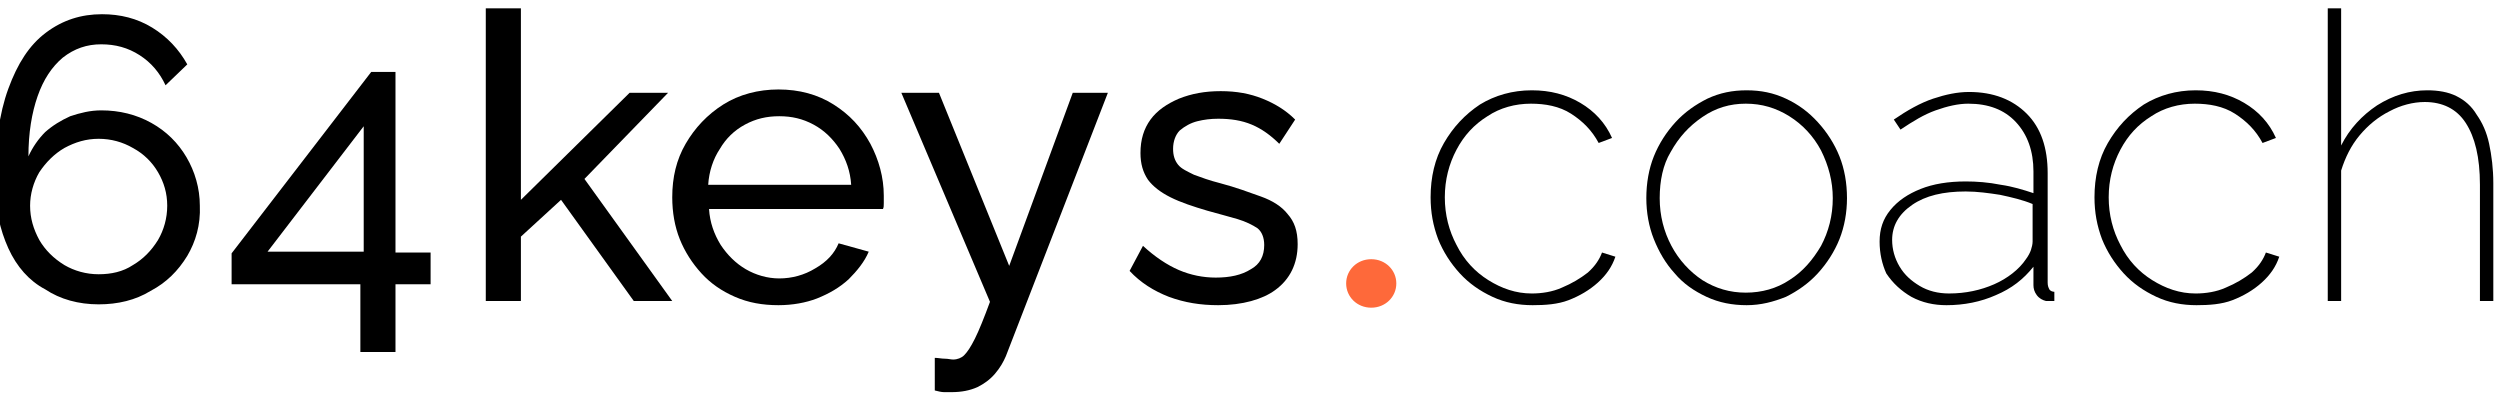 <?xml version="1.0" encoding="UTF-8"?>
<!-- Generator: Adobe Illustrator 27.0.1, SVG Export Plug-In . SVG Version: 6.00 Build 0)  -->
<svg xmlns="http://www.w3.org/2000/svg" xmlns:xlink="http://www.w3.org/1999/xlink" version="1.1" id="Ebene_1" x="0px" y="0px" viewBox="0 0 299 47" style="enable-background:new 0 0 299 47;" xml:space="preserve">
<style type="text/css">
	.st0{enable-background:new    ;}
	.st1{fill-rule:evenodd;clip-rule:evenodd;fill:#FE693A;}
</style>
<image style="display:none;overflow:visible;enable-background:new    ;" width="1524" height="426" id="Screenshot" transform="matrix(1 0 0 1 -613 -189)">
</image>
<image style="display:none;overflow:visible;enable-background:new    ;" width="299" height="47" id="Hintergrundebene">
</image>
<g class="st0">
	<path d="M22.4,30.6c-1.1,1.8-2.5,3.2-4.4,4.2c-1.8,1.1-3.9,1.6-6.2,1.6c-2.4,0-4.6-0.6-6.4-1.8C3.5,33.6,2,31.9,1,29.7   c-1-2.2-1.6-4.8-1.6-7.9c0-4.5,0.5-8.2,1.6-11.2c1.1-3,2.5-5.2,4.5-6.7s4.2-2.2,6.7-2.2c2.2,0,4.2,0.5,6,1.6   c1.8,1.1,3.2,2.6,4.2,4.4l-2.6,2.5c-0.7-1.5-1.7-2.7-3.1-3.6c-1.4-0.9-2.9-1.3-4.6-1.3c-1.7,0-3.2,0.5-4.6,1.6   c-1.3,1.1-2.3,2.6-3,4.6c-0.7,2-1.1,4.4-1.1,7.2c0.5-1.1,1.2-2.1,2-2.9c0.9-0.8,1.9-1.4,3-1.9c1.2-0.4,2.4-0.7,3.7-0.7   c2.2,0,4.2,0.5,6,1.5s3.2,2.4,4.2,4.1c1,1.7,1.6,3.7,1.6,5.8C24,26.9,23.4,28.9,22.4,30.6z M15.9,31.7c1.2-0.7,2.2-1.7,3-3   c0.7-1.2,1.1-2.6,1.1-4.1c0-1.5-0.4-2.8-1.1-4c-0.7-1.2-1.7-2.2-3-2.9c-1.2-0.7-2.6-1.1-4.1-1.1c-1.5,0-2.8,0.4-4.1,1.1   c-1.2,0.7-2.2,1.7-3,2.9c-0.7,1.2-1.1,2.6-1.1,4c0,1.5,0.4,2.8,1.1,4.1c0.7,1.2,1.7,2.2,3,3c1.2,0.7,2.6,1.1,4.1,1.1   C13.3,32.8,14.7,32.5,15.9,31.7z"></path>
</g>
<g class="st0">
	<path d="M43.1,42.1V34H27.7v-3.7L44.4,8.6h2.9v21.6h4.2V34h-4.2v8.1H43.1z M32,30.1h11.5v-15L32,30.1z"></path>
	<path d="M75.8,36l-8.7-12.1l-4.8,4.4V36h-4.2V1h4.2v22.9l13-12.8h4.6l-10,10.3L80.4,36H75.8z"></path>
</g>
<g class="st0">
	<path d="M93.1,36.5c-1.9,0-3.6-0.3-5.2-1c-1.6-0.7-2.9-1.6-4-2.8c-1.1-1.2-2-2.6-2.6-4.1s-0.9-3.2-0.9-5c0-2.4,0.5-4.5,1.6-6.4   c1.1-1.9,2.6-3.5,4.5-4.7c1.9-1.2,4.2-1.8,6.6-1.8c2.5,0,4.7,0.6,6.6,1.8s3.3,2.7,4.4,4.7c1,1.9,1.6,4,1.6,6.2c0,0.3,0,0.6,0,0.9   c0,0.3,0,0.5-0.1,0.7H84.8c0.1,1.6,0.6,3,1.4,4.3c0.8,1.2,1.8,2.2,3,2.9c1.2,0.7,2.6,1.1,4,1.1c1.5,0,3-0.4,4.3-1.2   c1.4-0.8,2.3-1.8,2.8-3l3.6,1c-0.5,1.2-1.4,2.3-2.4,3.3c-1.1,1-2.3,1.7-3.8,2.3C96.4,36.2,94.8,36.5,93.1,36.5z M84.7,22.1h17.1   c-0.1-1.6-0.6-3-1.4-4.3c-0.8-1.2-1.8-2.2-3.1-2.9s-2.6-1-4.1-1c-1.5,0-2.8,0.3-4.1,1s-2.3,1.7-3,2.9C85.3,19,84.8,20.5,84.7,22.1z   "></path>
	<path d="M111.8,42.8c0.4,0,0.8,0.1,1.2,0.1c0.4,0,0.7,0.1,1,0.1c0.5,0,1-0.2,1.3-0.5c0.4-0.4,0.8-1,1.3-2c0.5-1,1.1-2.5,1.8-4.4   l-10.6-25h4.5l8.4,20.7l7.6-20.7h4.2l-12.2,31.5c-0.3,0.7-0.7,1.4-1.3,2.1c-0.6,0.7-1.3,1.2-2.1,1.6c-0.9,0.4-1.9,0.6-3.1,0.6   c-0.3,0-0.6,0-0.9,0c-0.3,0-0.7-0.1-1.1-0.2V42.8z"></path>
	<path d="M145.7,36.5c-2.1,0-4-0.3-5.9-1c-1.8-0.7-3.4-1.7-4.7-3.1l1.6-3c1.4,1.3,2.9,2.3,4.3,2.9c1.4,0.6,2.9,0.9,4.4,0.9   c1.7,0,3.1-0.3,4.2-1c1.1-0.6,1.6-1.6,1.6-2.9c0-0.9-0.3-1.6-0.8-2c-0.6-0.4-1.4-0.8-2.4-1.1c-1-0.3-2.2-0.6-3.6-1   c-1.7-0.5-3.2-1-4.4-1.6c-1.2-0.6-2.1-1.3-2.7-2.1c-0.6-0.9-0.9-1.9-0.9-3.2c0-1.6,0.4-2.9,1.2-4c0.8-1.1,2-1.9,3.4-2.5   c1.5-0.6,3.1-0.9,5-0.9c1.9,0,3.5,0.3,5,0.9c1.5,0.6,2.8,1.4,3.9,2.5l-1.9,2.9c-1-1-2.1-1.8-3.3-2.3c-1.2-0.5-2.5-0.7-4-0.7   c-0.9,0-1.7,0.1-2.5,0.3c-0.8,0.2-1.5,0.6-2.1,1.1c-0.5,0.5-0.8,1.3-0.8,2.2c0,0.8,0.2,1.4,0.6,1.9c0.4,0.5,1.1,0.8,1.9,1.2   c0.8,0.3,1.9,0.7,3.1,1c1.9,0.5,3.5,1.1,4.9,1.6c1.4,0.5,2.5,1.2,3.2,2.1c0.8,0.9,1.2,2,1.2,3.6c0,2.3-0.9,4.2-2.7,5.5   C151,35.8,148.6,36.5,145.7,36.5z"></path>
</g>
<g class="st0">
</g>
<g id="coach" class="st0">
	<path d="M183.3,36.5c-1.7,0-3.3-0.3-4.8-1s-2.8-1.6-3.9-2.8c-1.1-1.2-2-2.6-2.6-4.1c-0.6-1.6-0.9-3.2-0.9-5c0-2.4,0.5-4.6,1.6-6.5   c1.1-1.9,2.5-3.4,4.3-4.6c1.8-1.1,3.9-1.7,6.2-1.7c2.2,0,4.1,0.5,5.8,1.5c1.7,1,3,2.4,3.8,4.2l-1.6,0.6c-0.8-1.5-1.9-2.6-3.3-3.5   s-3.1-1.2-4.8-1.2c-1.9,0-3.7,0.5-5.2,1.5c-1.6,1-2.8,2.3-3.7,4c-0.9,1.7-1.4,3.6-1.4,5.7c0,2.1,0.5,4,1.4,5.7   c0.9,1.8,2.2,3.2,3.8,4.2s3.3,1.6,5.2,1.6c1.2,0,2.5-0.2,3.6-0.7c1.2-0.5,2.2-1.1,3.1-1.8c0.9-0.8,1.4-1.6,1.7-2.4l1.6,0.5   c-0.4,1.2-1.1,2.2-2.1,3.1s-2.2,1.6-3.5,2.1S184.8,36.5,183.3,36.5z"></path>
	<path d="M208.9,36.5c-1.7,0-3.3-0.3-4.8-1c-1.5-0.7-2.8-1.6-3.8-2.8c-1.1-1.2-1.9-2.6-2.5-4.1c-0.6-1.5-0.9-3.2-0.9-4.9   c0-1.8,0.3-3.5,0.9-5s1.5-2.9,2.6-4.1c1.1-1.2,2.4-2.1,3.8-2.8c1.5-0.7,3-1,4.7-1c1.7,0,3.2,0.3,4.7,1c1.5,0.7,2.7,1.6,3.8,2.8   c1.1,1.2,2,2.6,2.6,4.1c0.6,1.5,0.9,3.2,0.9,5c0,1.7-0.3,3.4-0.9,4.9c-0.6,1.5-1.5,2.9-2.6,4.1c-1.1,1.2-2.4,2.1-3.8,2.8   C212.1,36.1,210.6,36.5,208.9,36.5z M198.5,23.7c0,2.1,0.5,4,1.4,5.7c0.9,1.7,2.2,3.1,3.7,4.1c1.6,1,3.3,1.5,5.2,1.5   c1.9,0,3.7-0.5,5.2-1.5c1.6-1,2.8-2.4,3.8-4.1c0.9-1.7,1.4-3.6,1.4-5.7c0-2-0.5-3.9-1.4-5.7c-0.9-1.7-2.2-3.1-3.8-4.1   c-1.6-1-3.3-1.5-5.2-1.5c-1.9,0-3.6,0.5-5.2,1.6s-2.8,2.4-3.8,4.2C198.9,19.7,198.5,21.6,198.5,23.7z"></path>
	<path d="M224.8,28.9c0-1.5,0.4-2.7,1.3-3.8c0.9-1.1,2.1-1.9,3.6-2.5c1.5-0.6,3.3-0.9,5.4-0.9c1.3,0,2.7,0.1,4.2,0.4   c1.4,0.2,2.7,0.6,3.9,1v-2.6c0-2.4-0.7-4.4-2.1-5.9s-3.3-2.2-5.7-2.2c-1.2,0-2.5,0.3-3.9,0.8c-1.4,0.5-2.7,1.3-4.2,2.3l-0.8-1.2   c1.6-1.1,3.2-2,4.7-2.5c1.5-0.5,2.9-0.8,4.3-0.8c2.9,0,5.2,0.9,6.9,2.6c1.7,1.7,2.5,4.1,2.5,7.1v13.1c0,0.4,0.1,0.6,0.2,0.8   c0.1,0.2,0.4,0.3,0.6,0.3V36c-0.2,0-0.4,0-0.6,0c-0.1,0-0.3,0-0.4,0c-0.4-0.1-0.8-0.3-1.1-0.7c-0.3-0.4-0.4-0.8-0.4-1.2v-2.2   c-1.2,1.5-2.6,2.6-4.5,3.4c-1.8,0.8-3.8,1.2-5.9,1.2c-1.5,0-2.9-0.3-4.2-1c-1.2-0.7-2.2-1.6-3-2.8   C225.1,31.6,224.8,30.3,224.8,28.9z M242.3,31c0.3-0.4,0.5-0.8,0.6-1.1s0.2-0.7,0.2-1v-4.5c-1.2-0.5-2.5-0.8-3.9-1.1   c-1.3-0.2-2.7-0.4-4.1-0.4c-2.7,0-4.8,0.5-6.4,1.6c-1.6,1.1-2.4,2.5-2.4,4.2c0,1.1,0.3,2.2,0.9,3.2c0.6,1,1.4,1.7,2.4,2.3   c1,0.6,2.2,0.9,3.5,0.9c2,0,3.8-0.4,5.4-1.1S241.5,32.2,242.3,31z"></path>
	<path d="M262.7,36.5c-1.7,0-3.3-0.3-4.8-1s-2.8-1.6-3.9-2.8c-1.1-1.2-2-2.6-2.6-4.1c-0.6-1.6-0.9-3.2-0.9-5c0-2.4,0.5-4.6,1.6-6.5   c1.1-1.9,2.5-3.4,4.3-4.6c1.8-1.1,3.9-1.7,6.2-1.7c2.2,0,4.1,0.5,5.8,1.5c1.7,1,3,2.4,3.8,4.2l-1.6,0.6c-0.8-1.5-1.9-2.6-3.3-3.5   s-3.1-1.2-4.8-1.2c-1.9,0-3.7,0.5-5.2,1.5c-1.6,1-2.8,2.3-3.7,4c-0.9,1.7-1.4,3.6-1.4,5.7c0,2.1,0.5,4,1.4,5.7   c0.9,1.8,2.2,3.2,3.8,4.2s3.3,1.6,5.2,1.6c1.2,0,2.5-0.2,3.6-0.7c1.2-0.5,2.2-1.1,3.1-1.8c0.9-0.8,1.4-1.6,1.7-2.4l1.6,0.5   c-0.4,1.2-1.1,2.2-2.1,3.1s-2.2,1.6-3.5,2.1S264.2,36.5,262.7,36.5z"></path>
	<path d="M298.2,36h-1.6V22.1c0-3.3-0.6-5.7-1.7-7.4s-2.8-2.5-4.9-2.5c-1.4,0-2.9,0.4-4.2,1.1c-1.4,0.7-2.6,1.7-3.6,2.9   c-1,1.2-1.7,2.6-2.2,4.2V36h-1.6V1h1.6v16.4c1-2,2.5-3.6,4.3-4.8c1.9-1.2,3.9-1.8,6-1.8c1.3,0,2.5,0.2,3.5,0.7   c1,0.5,1.8,1.2,2.4,2.2c0.7,1,1.2,2.1,1.5,3.5s0.5,3,0.5,4.7V36z"></path>
</g>
<g id="Form">
	<path class="st1" d="M164,31c1.7,0,3,1.3,3,2.9c0,1.6-1.3,2.9-3,2.9s-3-1.3-3-2.9C161,32.3,162.3,31,164,31z"></path>
</g>
</svg>
